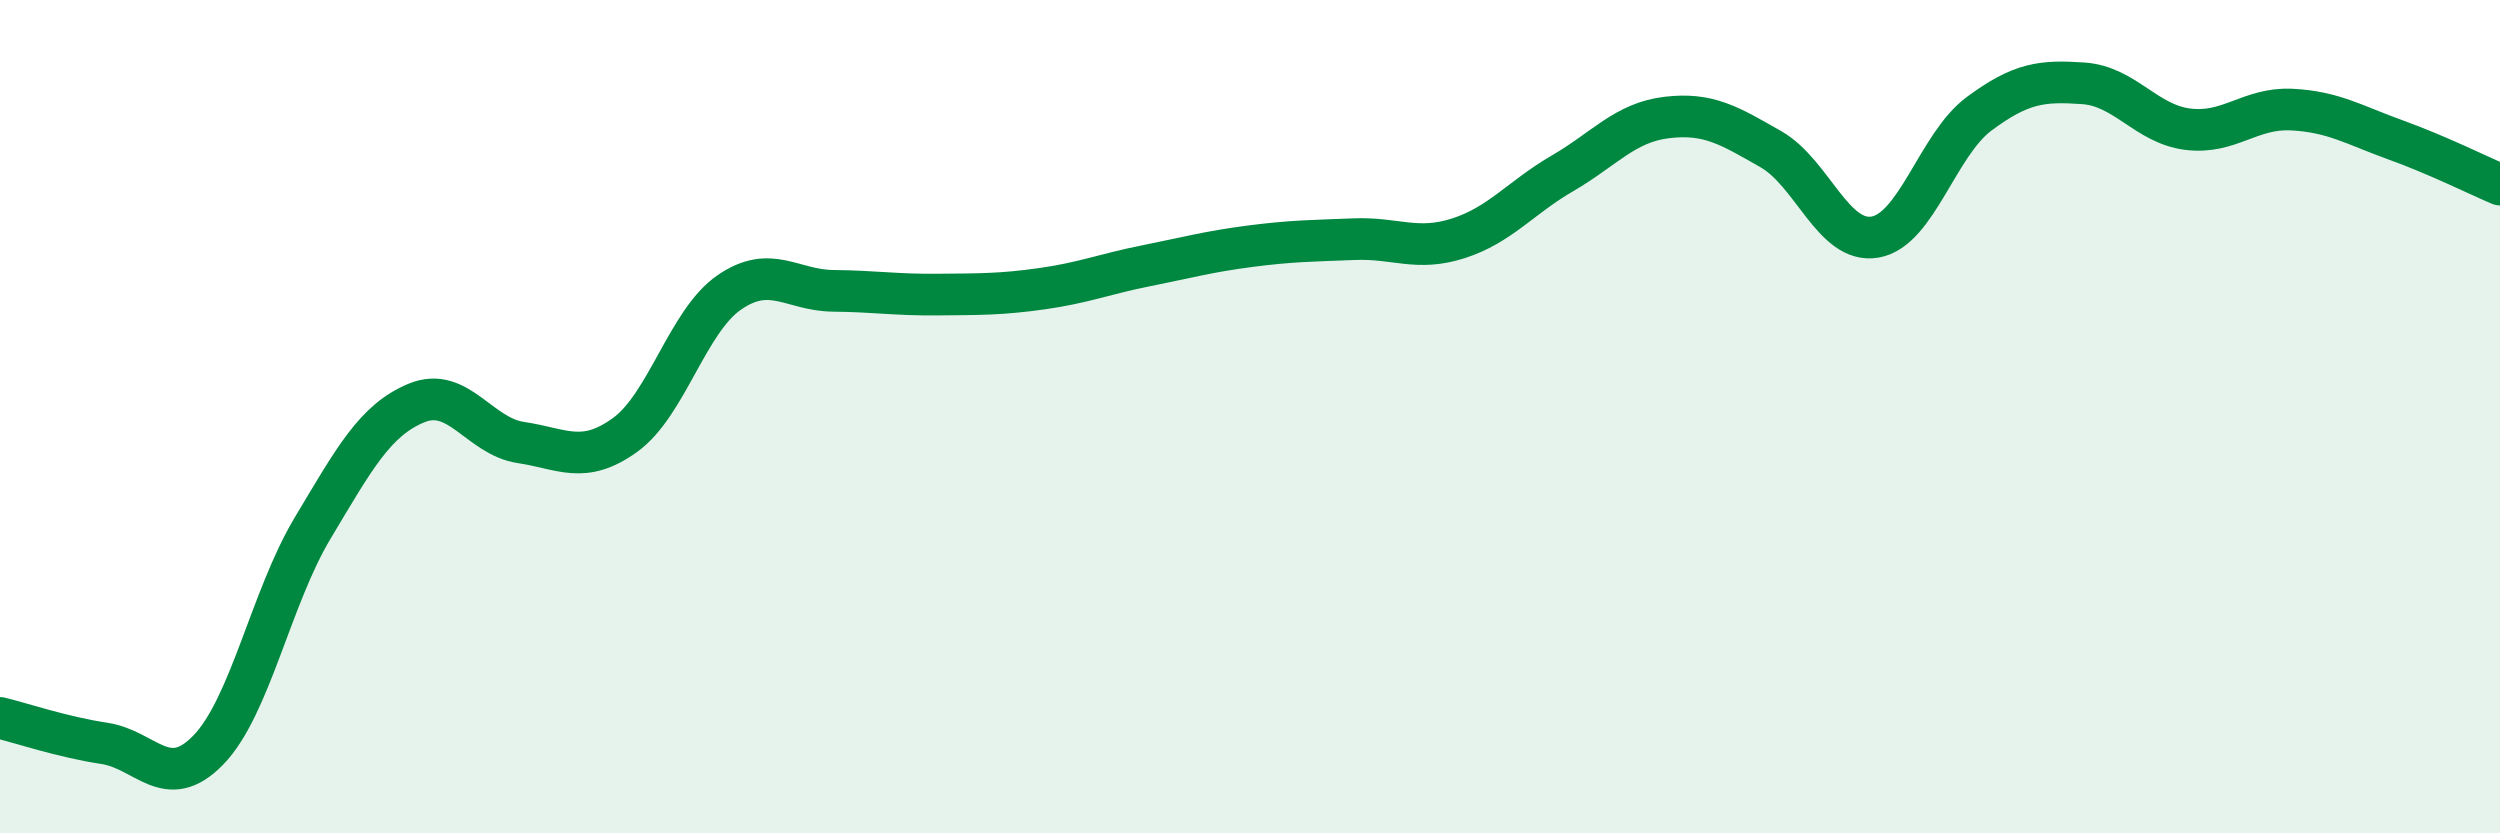 
    <svg width="60" height="20" viewBox="0 0 60 20" xmlns="http://www.w3.org/2000/svg">
      <path
        d="M 0,17.23 C 0.5,17.35 1.5,17.69 2.5,17.84 C 3.5,17.99 4,19.03 5,18 C 6,16.97 6.5,14.35 7.5,12.68 C 8.5,11.01 9,10.08 10,9.67 C 11,9.26 11.5,10.47 12.5,10.62 C 13.5,10.77 14,11.16 15,10.44 C 16,9.72 16.5,7.71 17.5,7.02 C 18.5,6.33 19,6.97 20,6.98 C 21,6.99 21.5,7.08 22.5,7.07 C 23.5,7.06 24,7.07 25,6.93 C 26,6.79 26.5,6.58 27.5,6.38 C 28.5,6.18 29,6.04 30,5.91 C 31,5.78 31.5,5.78 32.5,5.74 C 33.5,5.7 34,6.04 35,5.72 C 36,5.4 36.5,4.74 37.5,4.16 C 38.5,3.58 39,2.94 40,2.82 C 41,2.7 41.5,3.01 42.5,3.58 C 43.5,4.15 44,5.86 45,5.69 C 46,5.52 46.5,3.47 47.5,2.73 C 48.5,1.99 49,1.93 50,2 C 51,2.07 51.5,2.97 52.5,3.1 C 53.5,3.23 54,2.58 55,2.63 C 56,2.68 56.5,3 57.5,3.36 C 58.5,3.72 59.5,4.22 60,4.43L60 20L0 20Z"
        fill="#008740"
        opacity="0.1"
        stroke-linecap="round"
        stroke-linejoin="round"
      />
      <path
        d="M 0,17.23 C 0.5,17.35 1.5,17.69 2.5,17.84 C 3.5,17.99 4,19.03 5,18 C 6,16.97 6.5,14.35 7.5,12.68 C 8.5,11.01 9,10.08 10,9.67 C 11,9.26 11.5,10.47 12.5,10.62 C 13.5,10.77 14,11.16 15,10.44 C 16,9.72 16.5,7.71 17.5,7.02 C 18.5,6.33 19,6.97 20,6.98 C 21,6.99 21.5,7.08 22.5,7.07 C 23.5,7.06 24,7.07 25,6.93 C 26,6.79 26.5,6.58 27.5,6.38 C 28.5,6.18 29,6.04 30,5.91 C 31,5.78 31.5,5.78 32.5,5.74 C 33.5,5.7 34,6.04 35,5.72 C 36,5.4 36.5,4.74 37.5,4.16 C 38.5,3.58 39,2.94 40,2.82 C 41,2.7 41.5,3.01 42.5,3.58 C 43.5,4.15 44,5.86 45,5.69 C 46,5.52 46.5,3.47 47.5,2.73 C 48.5,1.99 49,1.93 50,2 C 51,2.07 51.5,2.97 52.5,3.1 C 53.5,3.23 54,2.58 55,2.63 C 56,2.68 56.5,3 57.5,3.36 C 58.5,3.72 59.5,4.22 60,4.43"
        stroke="#008740"
        stroke-width="1"
        fill="none"
        stroke-linecap="round"
        stroke-linejoin="round"
      />
    </svg>
  